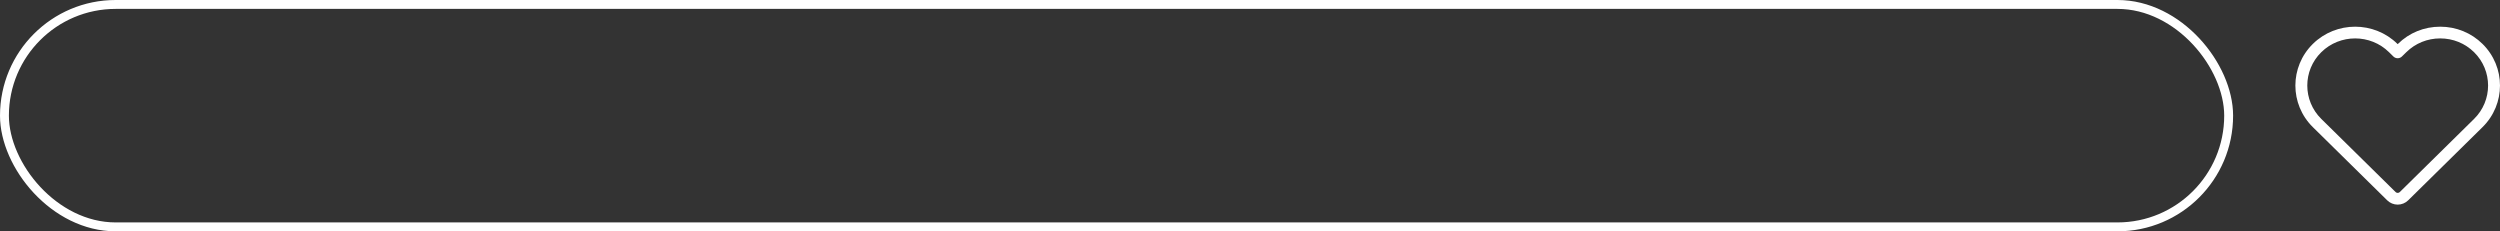 <svg xmlns="http://www.w3.org/2000/svg" width="281" height="26" viewBox="0 0 281 26" fill="none"><rect x="0" y="0" width="281" height="26" fill="#333333" stroke="none"/><rect x="0.5" y="0.5" width="250" height="25" rx="12.5" stroke="white"></rect><path d="M269.5 23C269.063 23 268.635 22.825 268.326 22.521L259.966 14.292C257.345 11.712 257.345 7.515 259.966 4.935C262.587 2.355 266.851 2.355 269.473 4.935L269.5 4.962L269.527 4.935C270.792 3.685 272.481 3 274.278 3C276.076 3 277.764 3.685 279.034 4.935C281.655 7.515 281.655 11.712 279.034 14.292L270.674 22.521C270.365 22.825 269.937 23 269.5 23ZM264.722 4.317C263.343 4.317 261.964 4.832 260.913 5.867C258.815 7.932 258.815 11.296 260.913 13.365L269.272 21.593C269.391 21.71 269.609 21.71 269.728 21.593L278.087 13.365C280.185 11.3 280.185 7.936 278.087 5.867C277.073 4.868 275.721 4.317 274.278 4.317C272.836 4.317 271.484 4.868 270.469 5.867L269.969 6.355C269.709 6.61 269.286 6.61 269.022 6.355L268.526 5.867C267.475 4.832 266.096 4.317 264.717 4.317H264.722Z" fill="white"></path></svg>